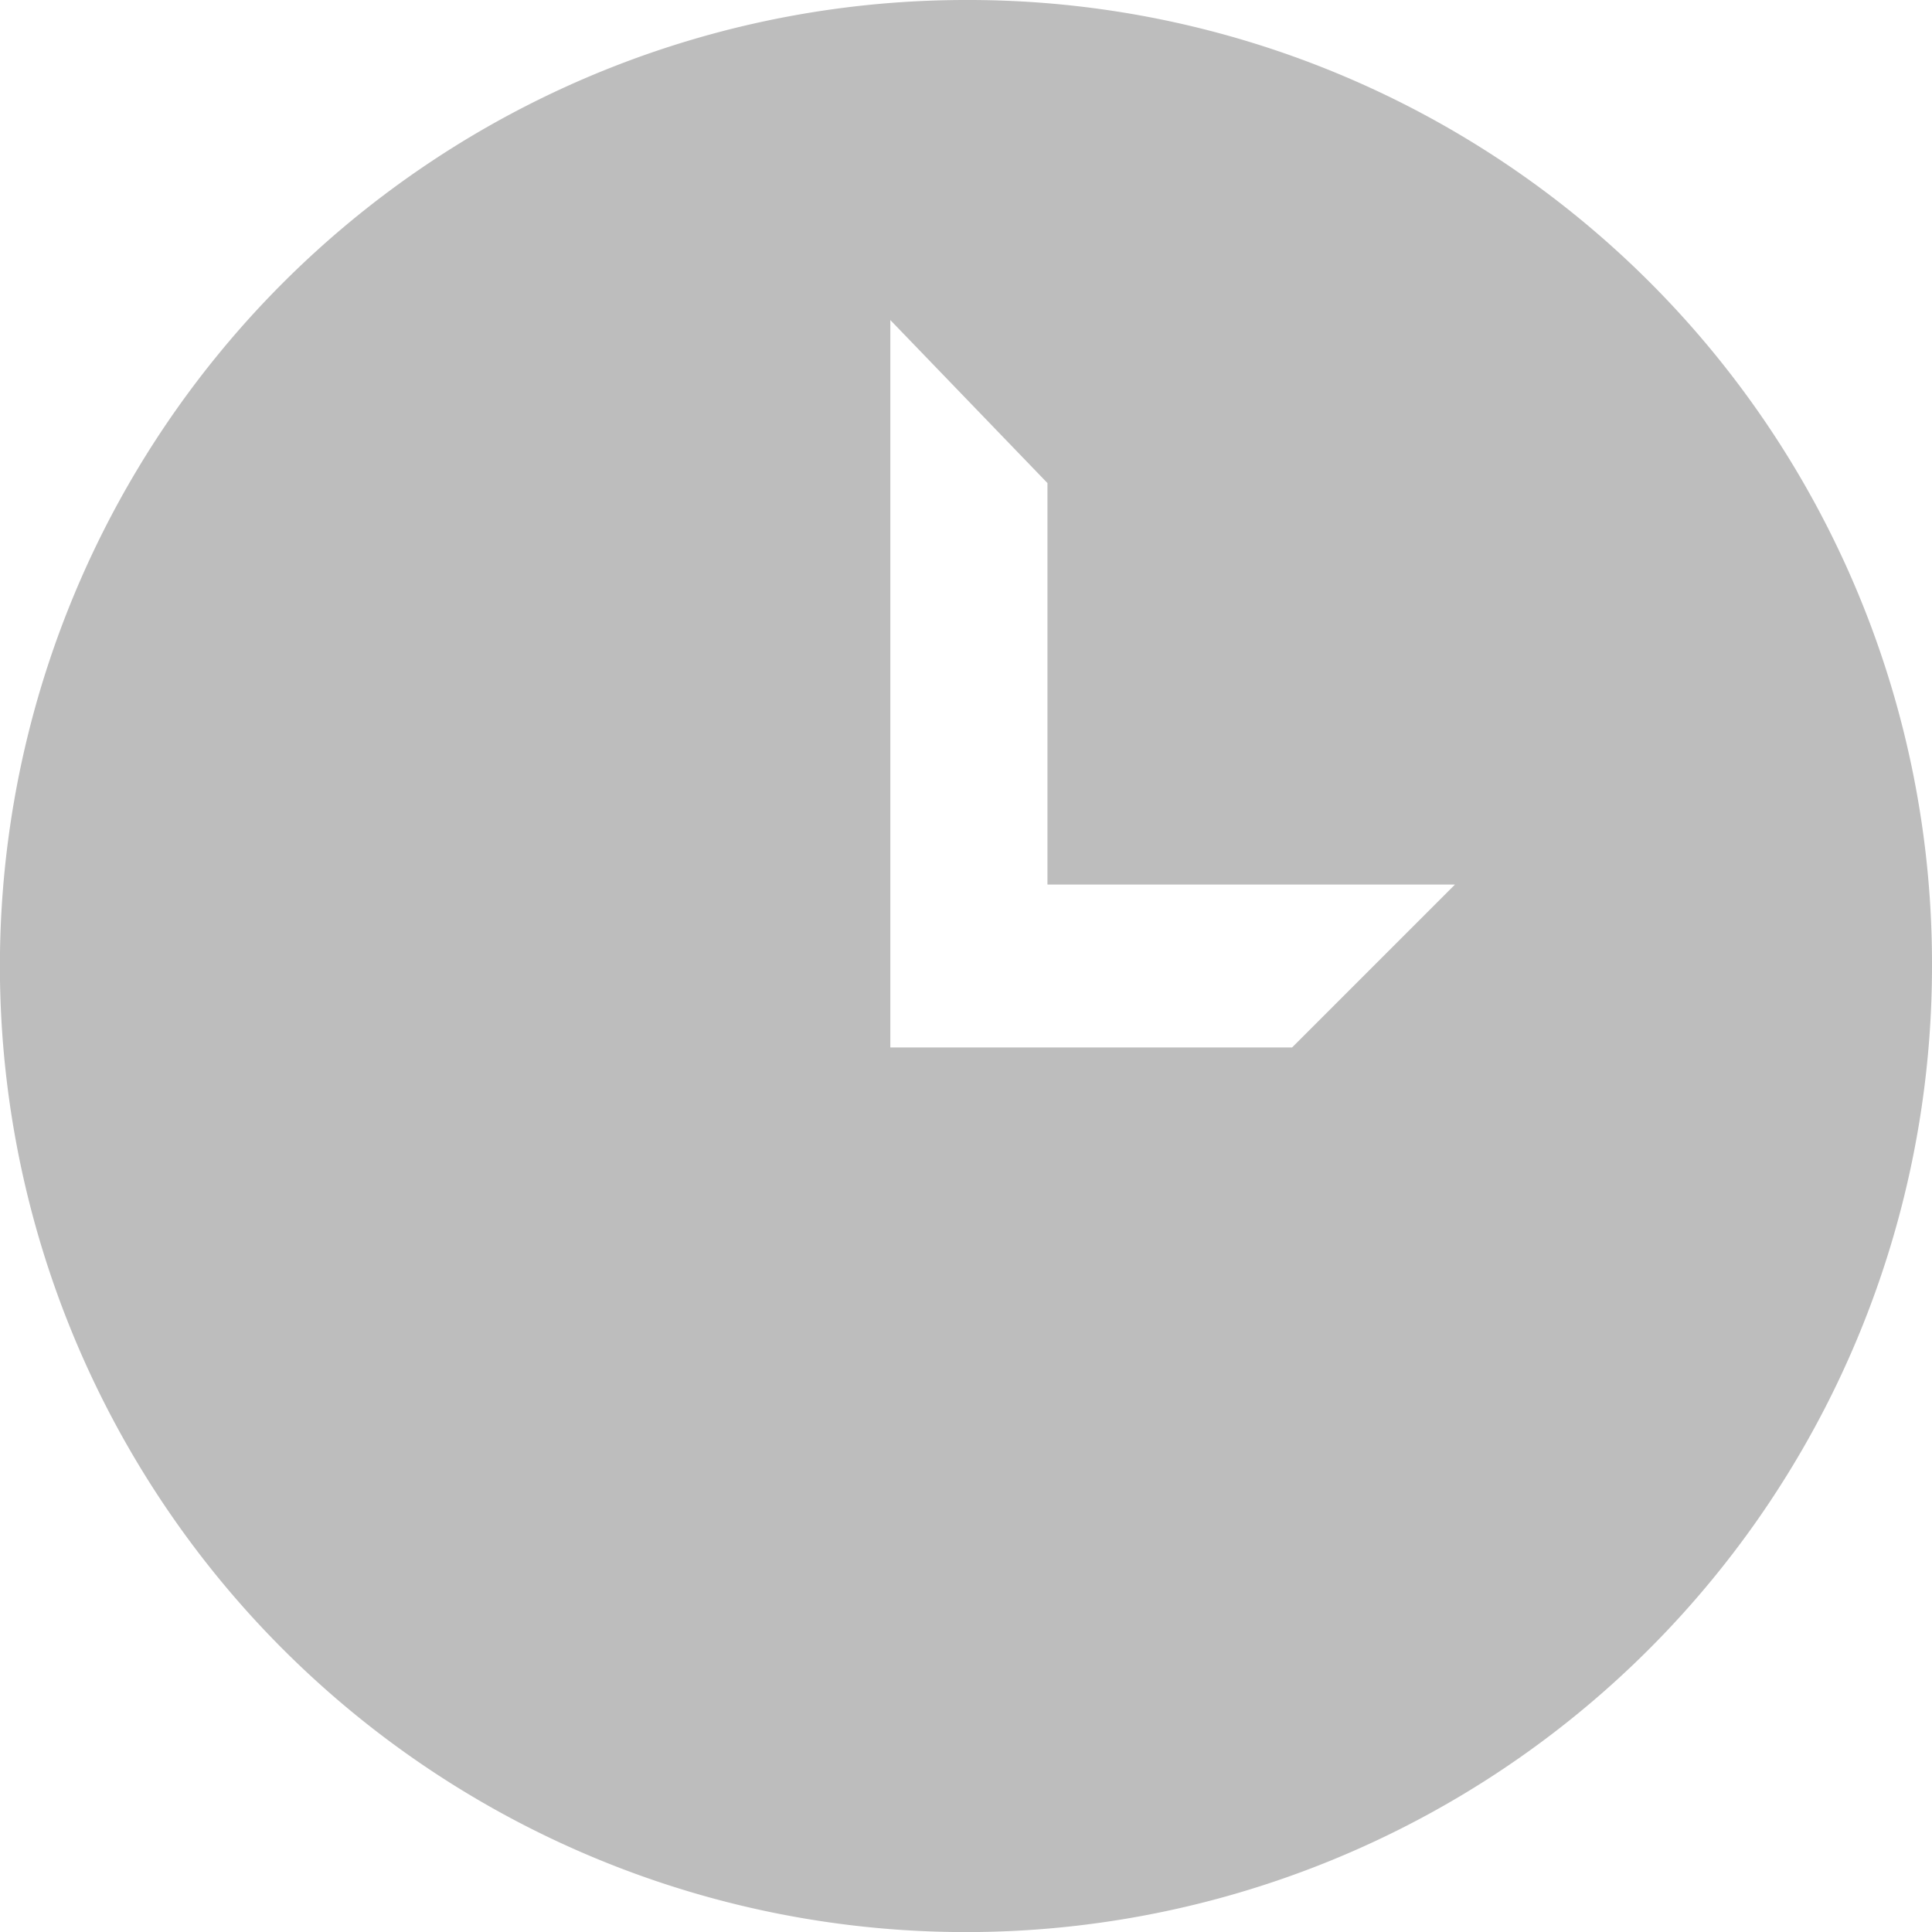 <svg xmlns="http://www.w3.org/2000/svg" width="21.333" height="21.333" viewBox="0 0 21.333 21.333">
  <path id="Trazado_163" data-name="Trazado 163" d="M10.667,0A10.667,10.667,0,1,0,21.333,10.667,10.64,10.64,0,0,0,10.667,0m3.6,11.566H9.831V3.534l1.735,1.8V9.767h4.5Z" fill="#bdbdbd"/>
</svg>